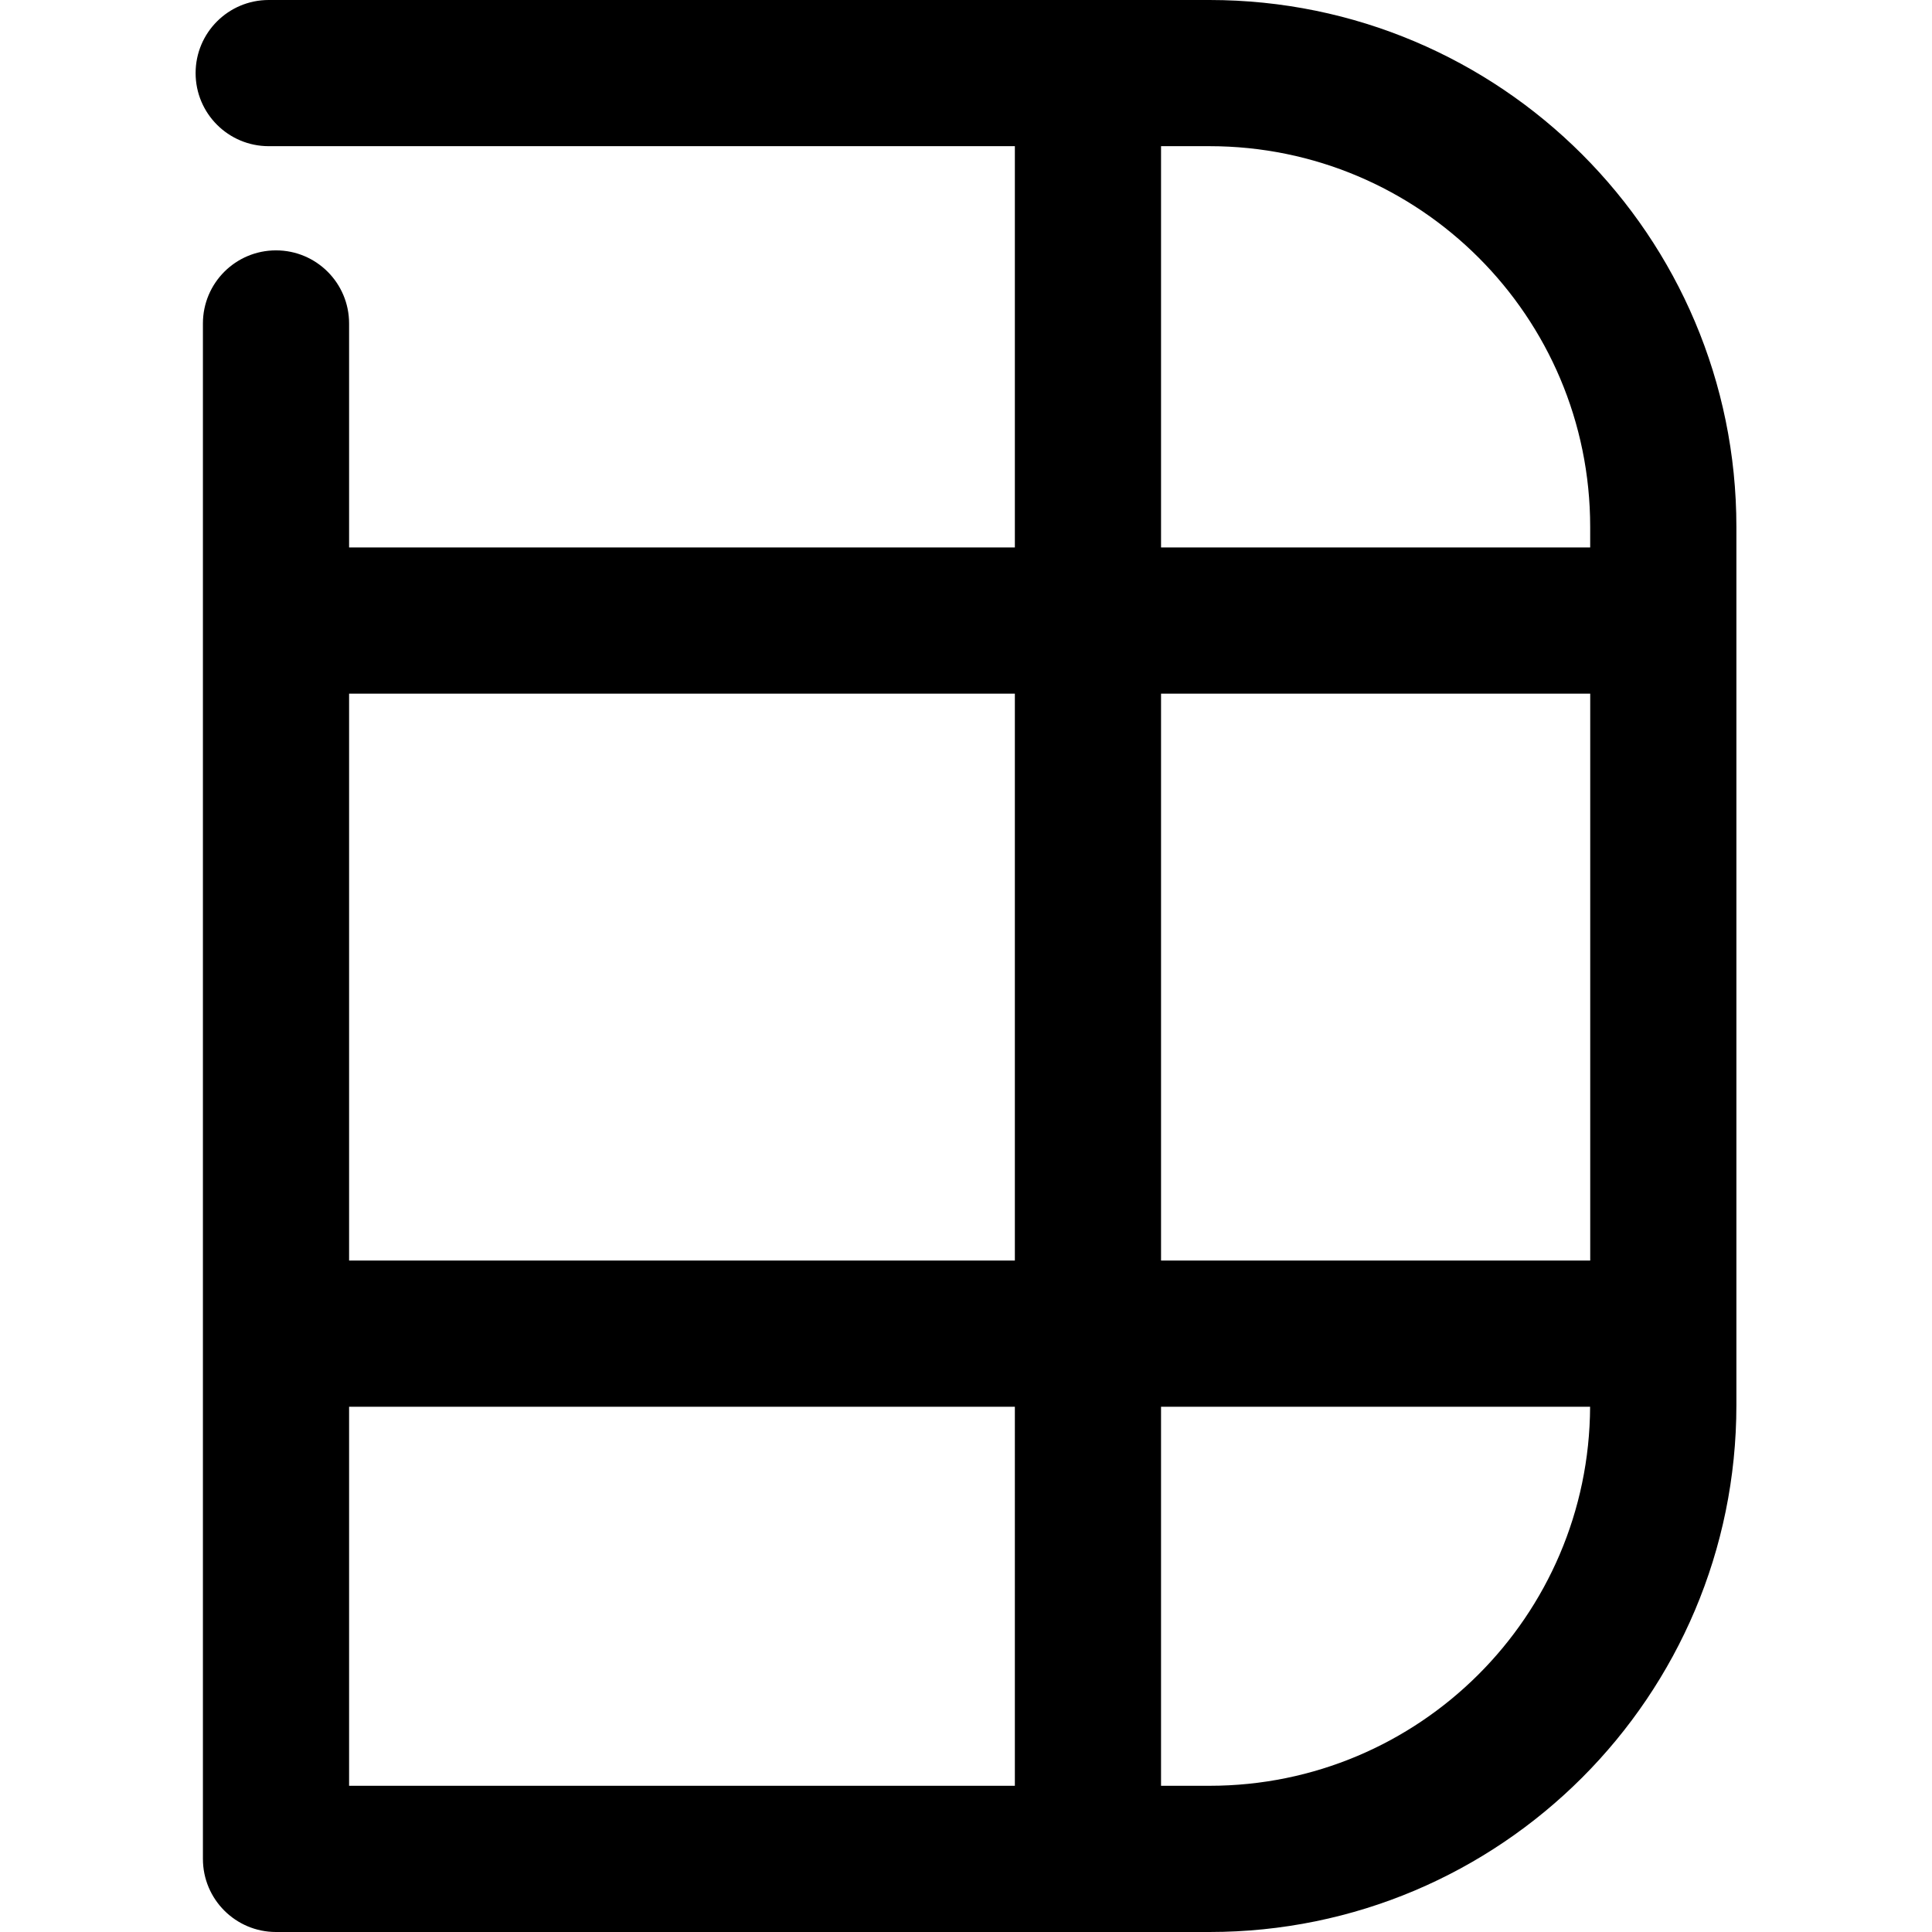 <?xml version="1.0" encoding="iso-8859-1"?>
<!-- Uploaded to: SVG Repo, www.svgrepo.com, Generator: SVG Repo Mixer Tools -->
<svg fill="#000000" height="800px" width="800px" version="1.1" id="Layer_1" xmlns="http://www.w3.org/2000/svg" xmlns:xlink="http://www.w3.org/1999/xlink" 
	 viewBox="0 0 283.615 283.615" xml:space="preserve">
<g>
	<g>
		<path d="M177.552,0h-74.934h-6.389H39.444c-5.923,0-10.729,4.801-10.729,10.729s4.807,10.729,10.729,10.729h56.785h6.389h46.362
			v58.91H51.246V47.483c0-5.928-4.801-10.729-10.729-10.729c-5.928,0-10.729,4.801-10.729,10.729v225.403
			c0,5.923,4.801,10.729,10.729,10.729h137.035c42.719,0,77.348-34.629,77.348-77.348V77.348C254.9,34.629,220.271,0,177.552,0z
			 M148.98,262.151H51.246v-55.643h97.734V262.151z M148.98,185.049H51.246v-83.222h97.734V185.049z M177.552,262.151h-7.114
			v-55.643h62.987C233.297,237.259,208.335,262.151,177.552,262.151z M233.442,185.049h-63.003v-83.222h63.003V185.049z
			 M233.442,80.368h-63.003v-58.91h7.108c30.868,0,55.889,25.021,55.889,55.889v3.02L233.442,80.368L233.442,80.368z"/>
	</g>
</g>
</svg>